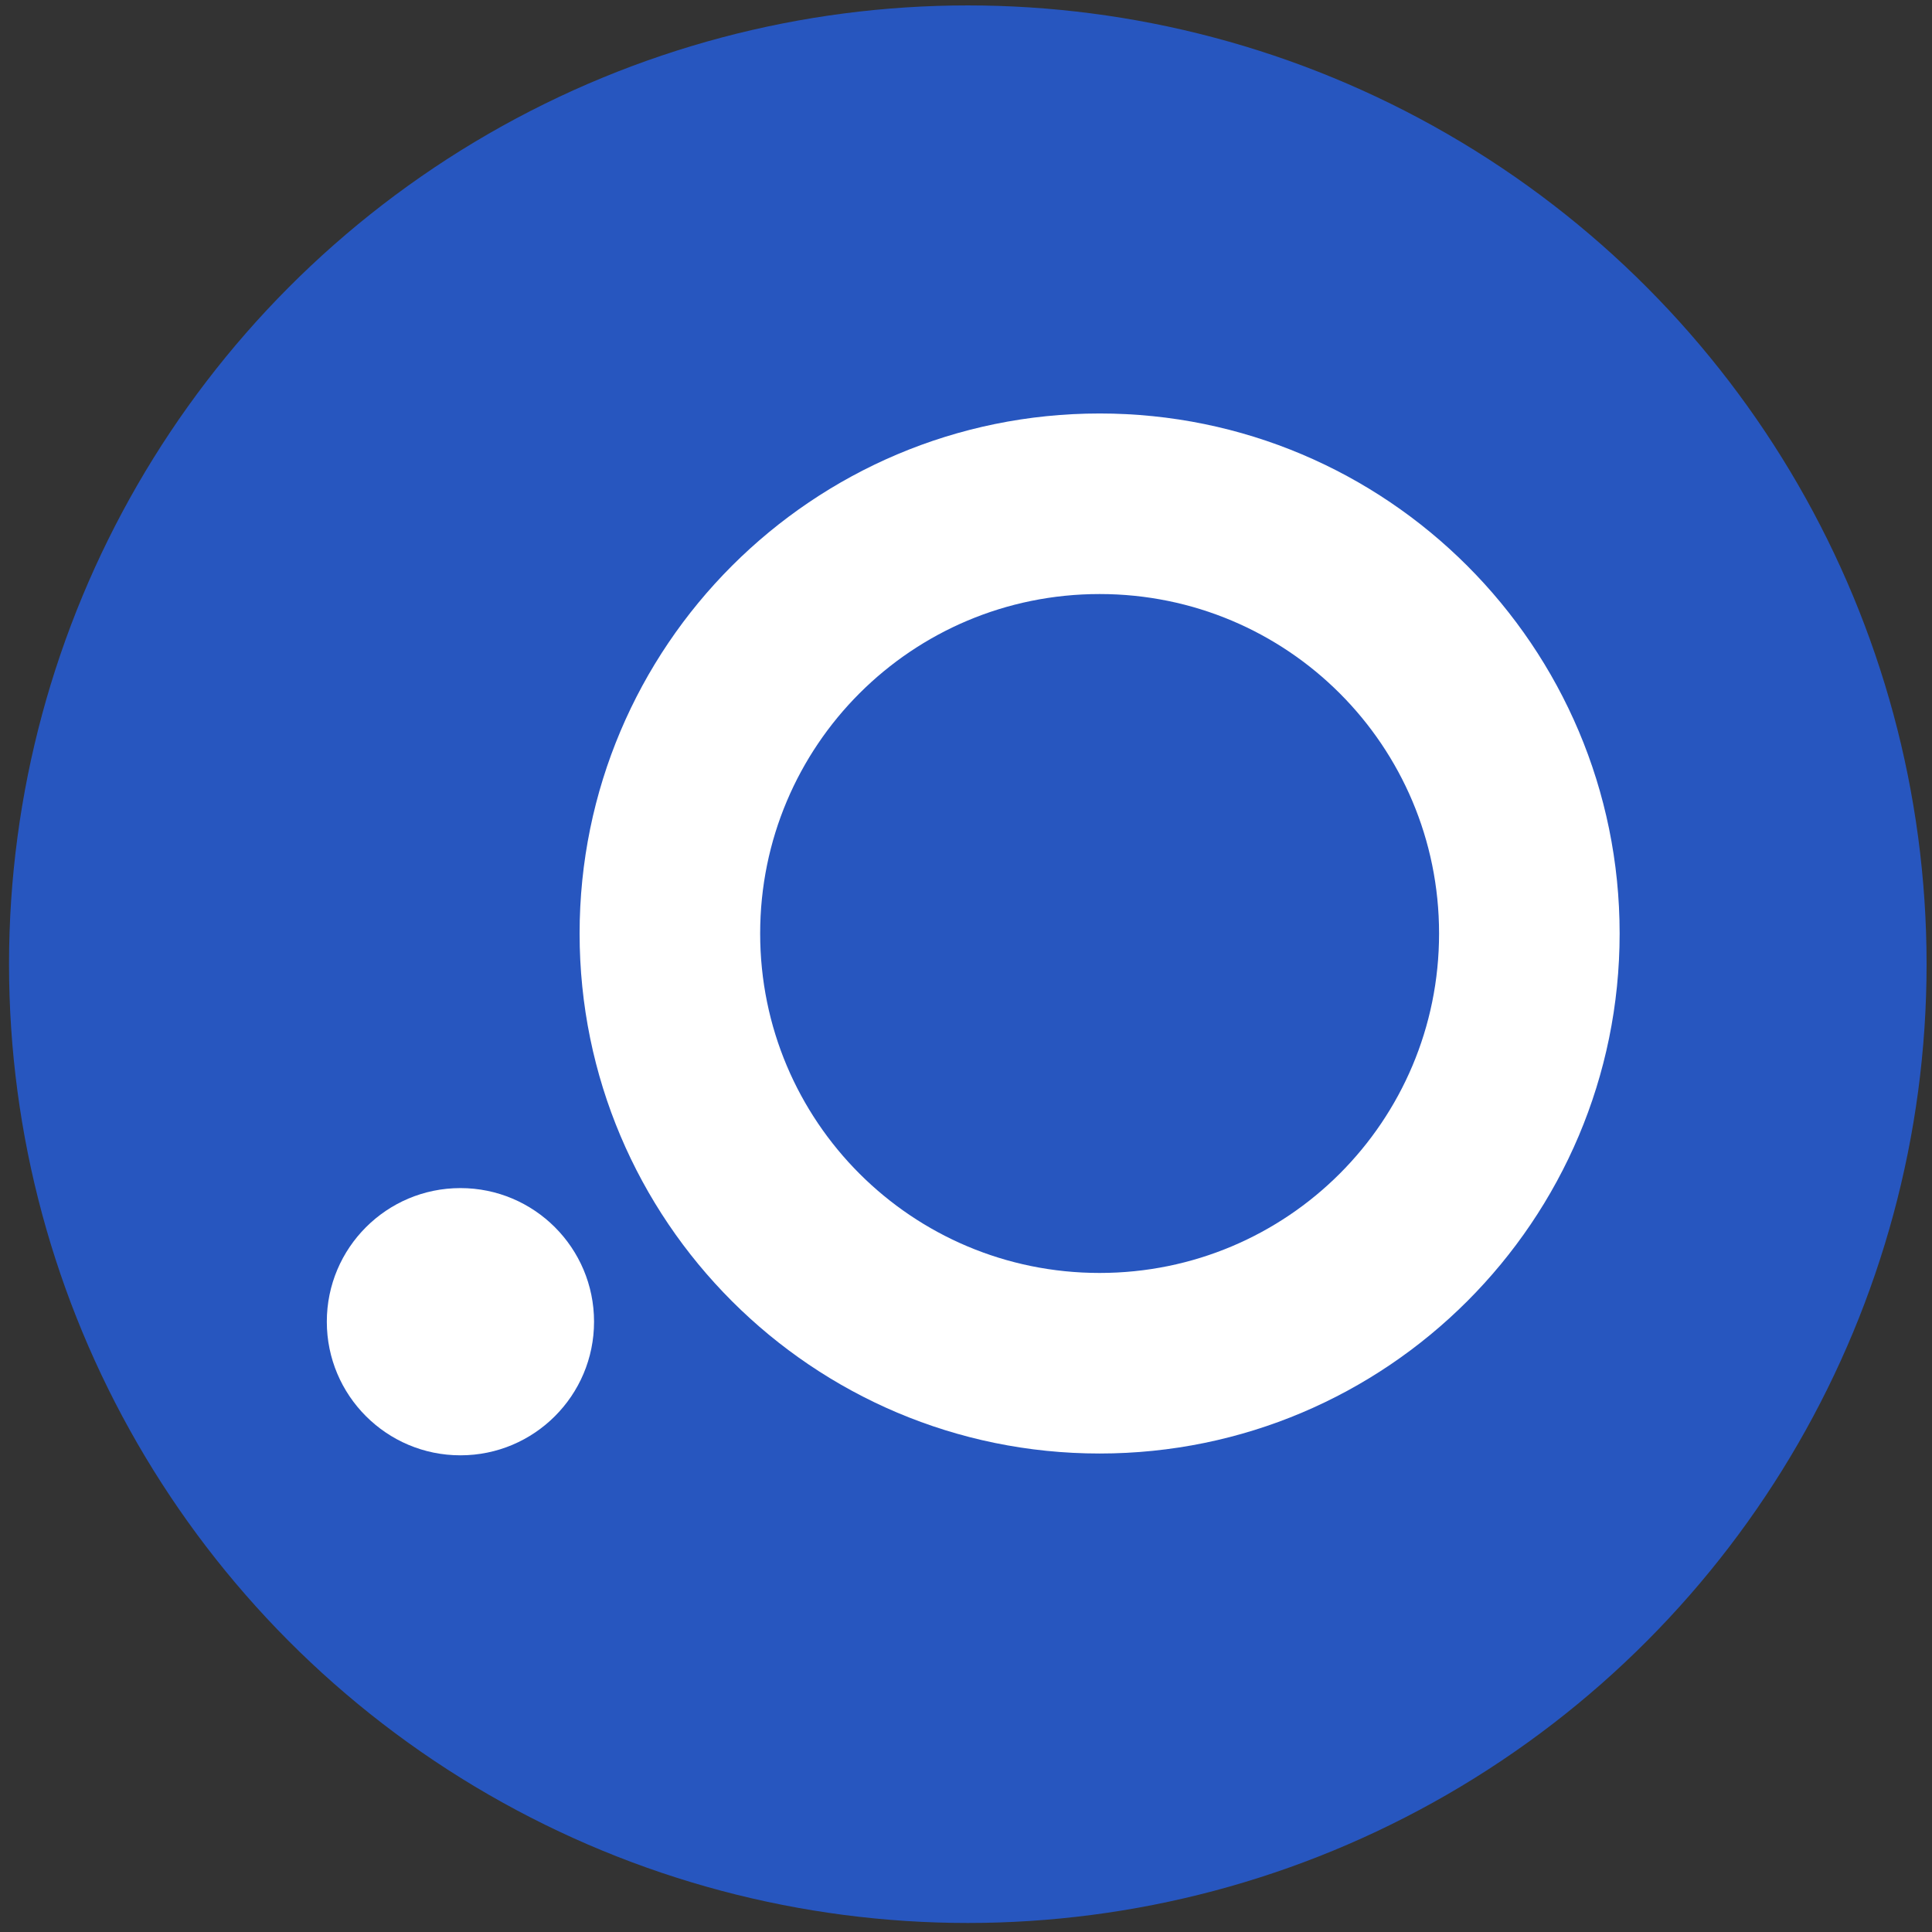 <svg version="1.1" id="Layer_1" xmlns="http://www.w3.org/2000/svg" x="0" y="0" viewBox="0 0 107 107" style="enable-background:new 0 0 107 107" xml:space="preserve"><rect x="0" y="0" width="107" height="107" fill="#333333" stroke="none"/><style>.st1{fill:#fff}</style><circle cx="53.6" cy="53.4" r="53.1" style="fill:#2756bf"/><g id="Layer_3"><circle class="st1" cx="25.5" cy="73.2" r="7.4"/><path class="st1" d="M60.9 22.9c-15.9 0-28.8 12.9-28.8 28.8S45 80.5 60.9 80.5s28.8-12.9 28.8-28.8-12.9-28.8-28.8-28.8zm0 47.6c-10.4 0-18.8-8.4-18.8-18.8s8.4-18.8 18.8-18.8 18.8 8.4 18.8 18.8-8.4 18.8-18.8 18.8z"/></g></svg>